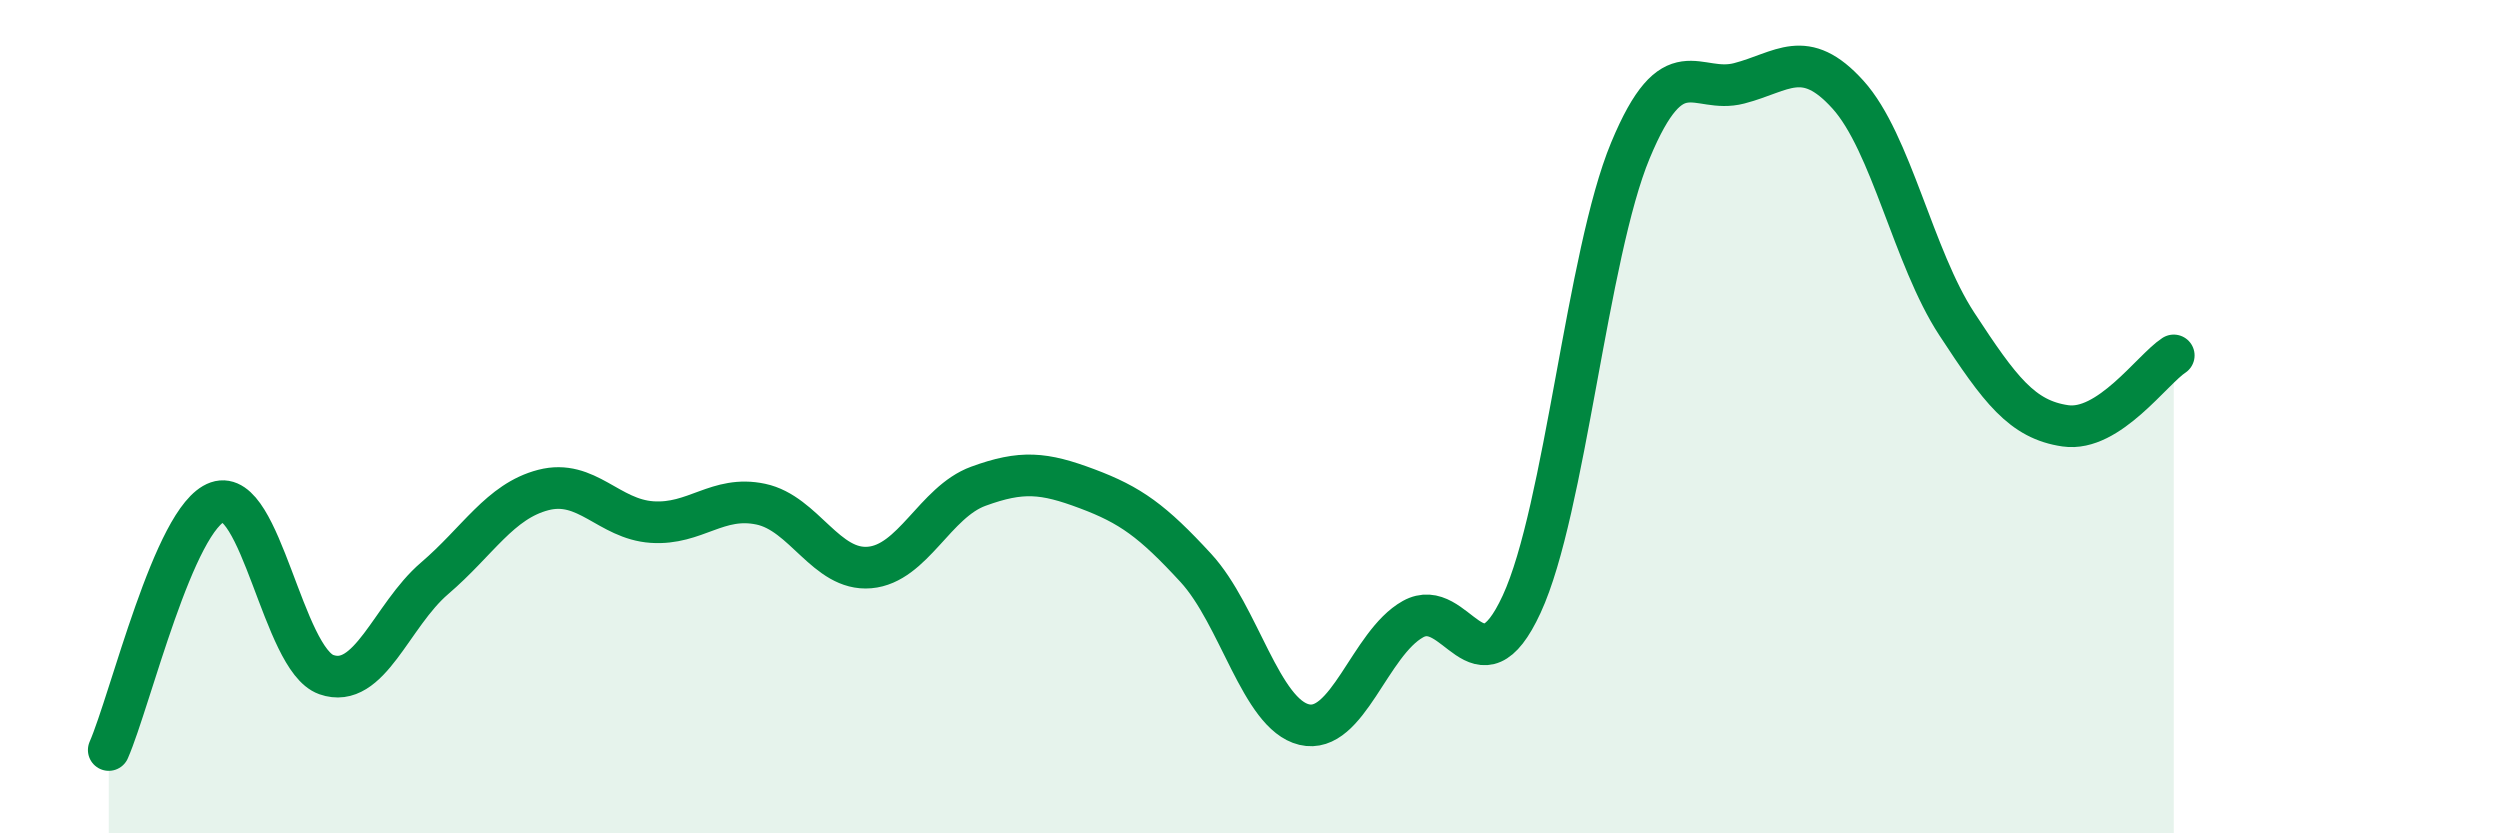 
    <svg width="60" height="20" viewBox="0 0 60 20" xmlns="http://www.w3.org/2000/svg">
      <path
        d="M 2.61,18 C 3.13,16.81 4.18,12.41 5.22,12.05 C 6.26,11.69 6.79,15.82 7.83,16.19 C 8.87,16.56 9.39,14.77 10.43,13.88 C 11.47,12.99 12,12.03 13.04,11.76 C 14.08,11.49 14.61,12.46 15.65,12.53 C 16.69,12.6 17.22,11.88 18.26,12.1 C 19.3,12.32 19.83,13.71 20.87,13.62 C 21.91,13.53 22.44,12.05 23.48,11.67 C 24.52,11.29 25.05,11.34 26.09,11.73 C 27.13,12.12 27.66,12.5 28.7,13.63 C 29.74,14.76 30.26,17.14 31.3,17.39 C 32.34,17.64 32.87,15.44 33.91,14.86 C 34.95,14.28 35.48,16.75 36.52,14.5 C 37.56,12.25 38.09,6.11 39.13,3.61 C 40.17,1.11 40.7,2.27 41.74,2 C 42.78,1.73 43.31,1.12 44.35,2.27 C 45.39,3.42 45.92,6.18 46.96,7.77 C 48,9.36 48.53,10.07 49.57,10.22 C 50.61,10.37 51.65,8.87 52.17,8.53L52.17 20L2.61 20Z"
        fill="#008740"
        opacity="0.1"
        stroke-linecap="round"
        stroke-linejoin="round"
      />
      <path
        d="M 2.61,18 C 3.13,16.81 4.18,12.41 5.22,12.05 C 6.26,11.69 6.79,15.82 7.83,16.19 C 8.87,16.56 9.39,14.77 10.43,13.88 C 11.47,12.99 12,12.03 13.04,11.76 C 14.08,11.49 14.61,12.46 15.65,12.53 C 16.69,12.6 17.22,11.88 18.26,12.1 C 19.3,12.32 19.83,13.71 20.87,13.62 C 21.91,13.53 22.44,12.05 23.48,11.67 C 24.52,11.29 25.05,11.34 26.09,11.73 C 27.13,12.12 27.66,12.5 28.7,13.63 C 29.74,14.76 30.26,17.14 31.3,17.39 C 32.34,17.64 32.87,15.44 33.91,14.86 C 34.95,14.28 35.48,16.75 36.52,14.5 C 37.56,12.25 38.09,6.11 39.13,3.61 C 40.17,1.11 40.7,2.27 41.74,2 C 42.78,1.73 43.31,1.12 44.35,2.27 C 45.39,3.42 45.92,6.18 46.96,7.77 C 48,9.36 48.53,10.07 49.57,10.22 C 50.61,10.37 51.65,8.87 52.17,8.53"
        stroke="#008740"
        stroke-width="1"
        fill="none"
        stroke-linecap="round"
        stroke-linejoin="round"
      />
    </svg>
  